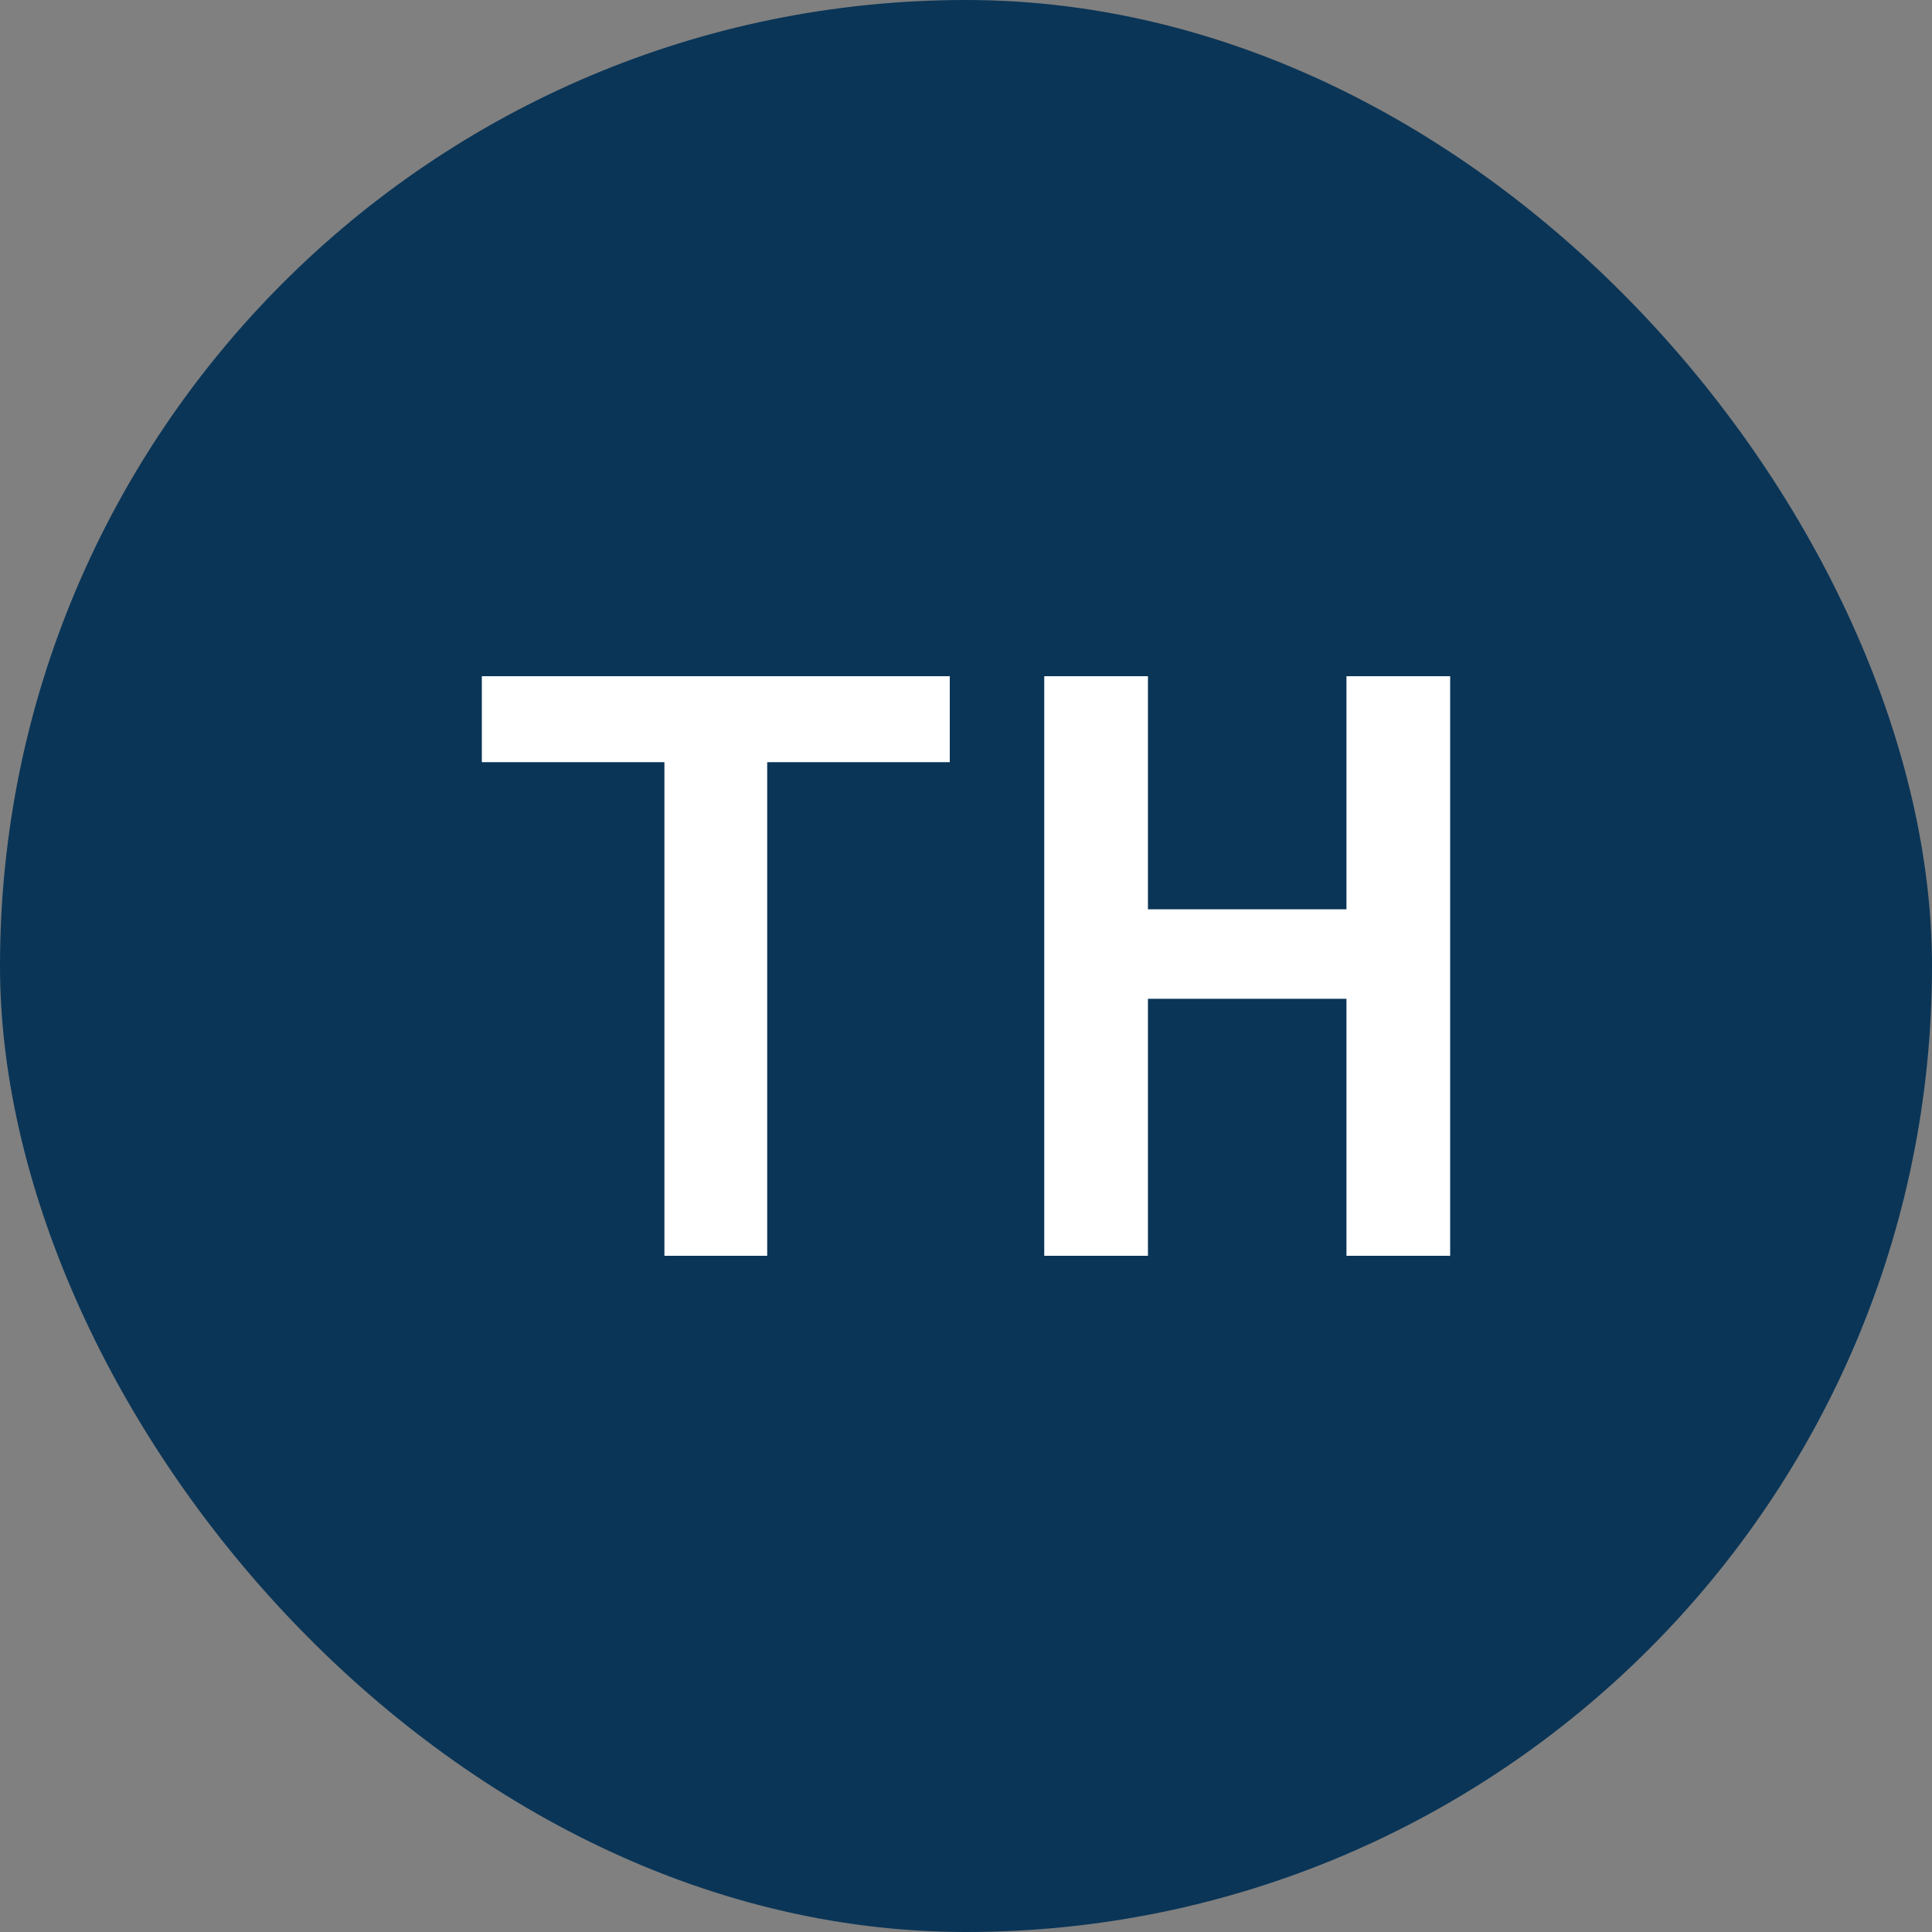 <?xml version="1.0" encoding="UTF-8" standalone="no"?><svg width="40" height="40" viewBox="0 0 40 40" fill="none" xmlns="http://www.w3.org/2000/svg">
<rect x="0" y="0" width="40" height="40" fill="#808080" stroke="none"/>
<rect width="40" height="40" rx="20" fill="#0A3557"/>
<path d="M21.62 26V14H23.767V18.826H27.877V14H30.024V26H27.877V20.679H23.767V26H21.62Z" fill="white"/>
<path d="M13.756 26V15.78H9.976V14H19.664V15.78H15.884V26H13.756Z" fill="white"/>
</svg>
